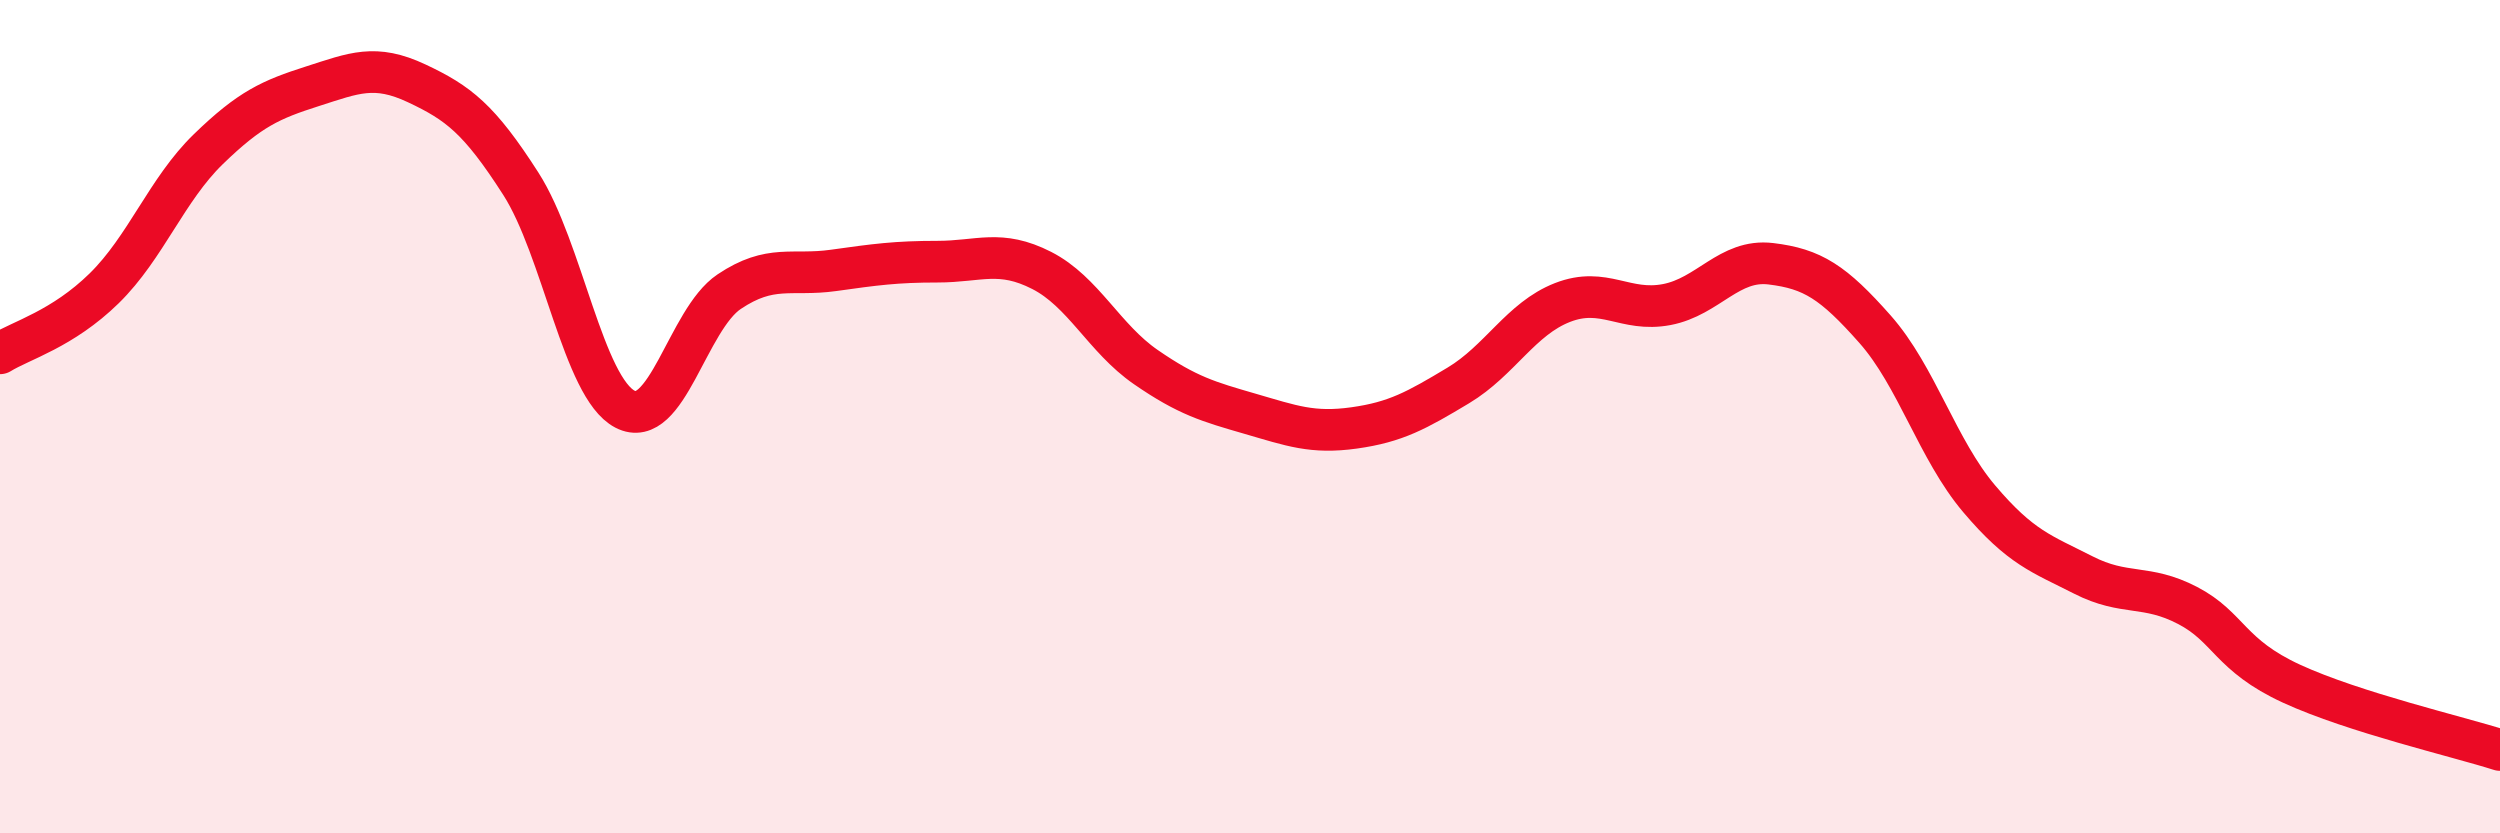 
    <svg width="60" height="20" viewBox="0 0 60 20" xmlns="http://www.w3.org/2000/svg">
      <path
        d="M 0,8.48 C 0.5,8.17 1.5,7.9 2.5,6.92 C 3.5,5.94 4,4.55 5,3.58 C 6,2.61 6.5,2.39 7.5,2.07 C 8.5,1.75 9,1.53 10,2 C 11,2.47 11.5,2.85 12.5,4.41 C 13.5,5.97 14,9.3 15,9.82 C 16,10.34 16.5,7.67 17.5,7 C 18.5,6.33 19,6.63 20,6.49 C 21,6.35 21.5,6.28 22.5,6.28 C 23.5,6.28 24,5.98 25,6.49 C 26,7 26.5,8.12 27.5,8.81 C 28.5,9.5 29,9.64 30,9.93 C 31,10.22 31.5,10.41 32.5,10.27 C 33.5,10.13 34,9.85 35,9.25 C 36,8.65 36.5,7.65 37.5,7.26 C 38.5,6.87 39,7.5 40,7.31 C 41,7.12 41.5,6.21 42.5,6.33 C 43.5,6.45 44,6.77 45,7.9 C 46,9.03 46.5,10.79 47.5,11.97 C 48.5,13.15 49,13.29 50,13.8 C 51,14.31 51.5,14.01 52.5,14.53 C 53.5,15.05 53.5,15.72 55,16.41 C 56.5,17.1 59,17.68 60,18L60 20L0 20Z"
        fill="#EB0A25"
        opacity="0.1"
        stroke-linecap="round"
        stroke-linejoin="round"
      />
      <path
        d="M 0,8.48 C 0.5,8.17 1.5,7.9 2.5,6.92 C 3.5,5.94 4,4.55 5,3.58 C 6,2.61 6.5,2.39 7.5,2.07 C 8.5,1.75 9,1.53 10,2 C 11,2.47 11.5,2.85 12.5,4.41 C 13.5,5.97 14,9.3 15,9.82 C 16,10.34 16.5,7.67 17.5,7 C 18.5,6.33 19,6.63 20,6.49 C 21,6.35 21.5,6.28 22.5,6.28 C 23.5,6.28 24,5.98 25,6.49 C 26,7 26.5,8.12 27.5,8.81 C 28.5,9.5 29,9.64 30,9.93 C 31,10.22 31.5,10.41 32.5,10.27 C 33.5,10.13 34,9.85 35,9.25 C 36,8.65 36.5,7.65 37.5,7.26 C 38.5,6.87 39,7.5 40,7.31 C 41,7.12 41.5,6.21 42.5,6.33 C 43.5,6.45 44,6.77 45,7.9 C 46,9.03 46.5,10.79 47.5,11.97 C 48.5,13.15 49,13.29 50,13.8 C 51,14.31 51.5,14.01 52.5,14.53 C 53.5,15.05 53.5,15.72 55,16.41 C 56.5,17.1 59,17.68 60,18"
        stroke="#EB0A25"
        stroke-width="1"
        fill="none"
        stroke-linecap="round"
        stroke-linejoin="round"
      />
    </svg>
  